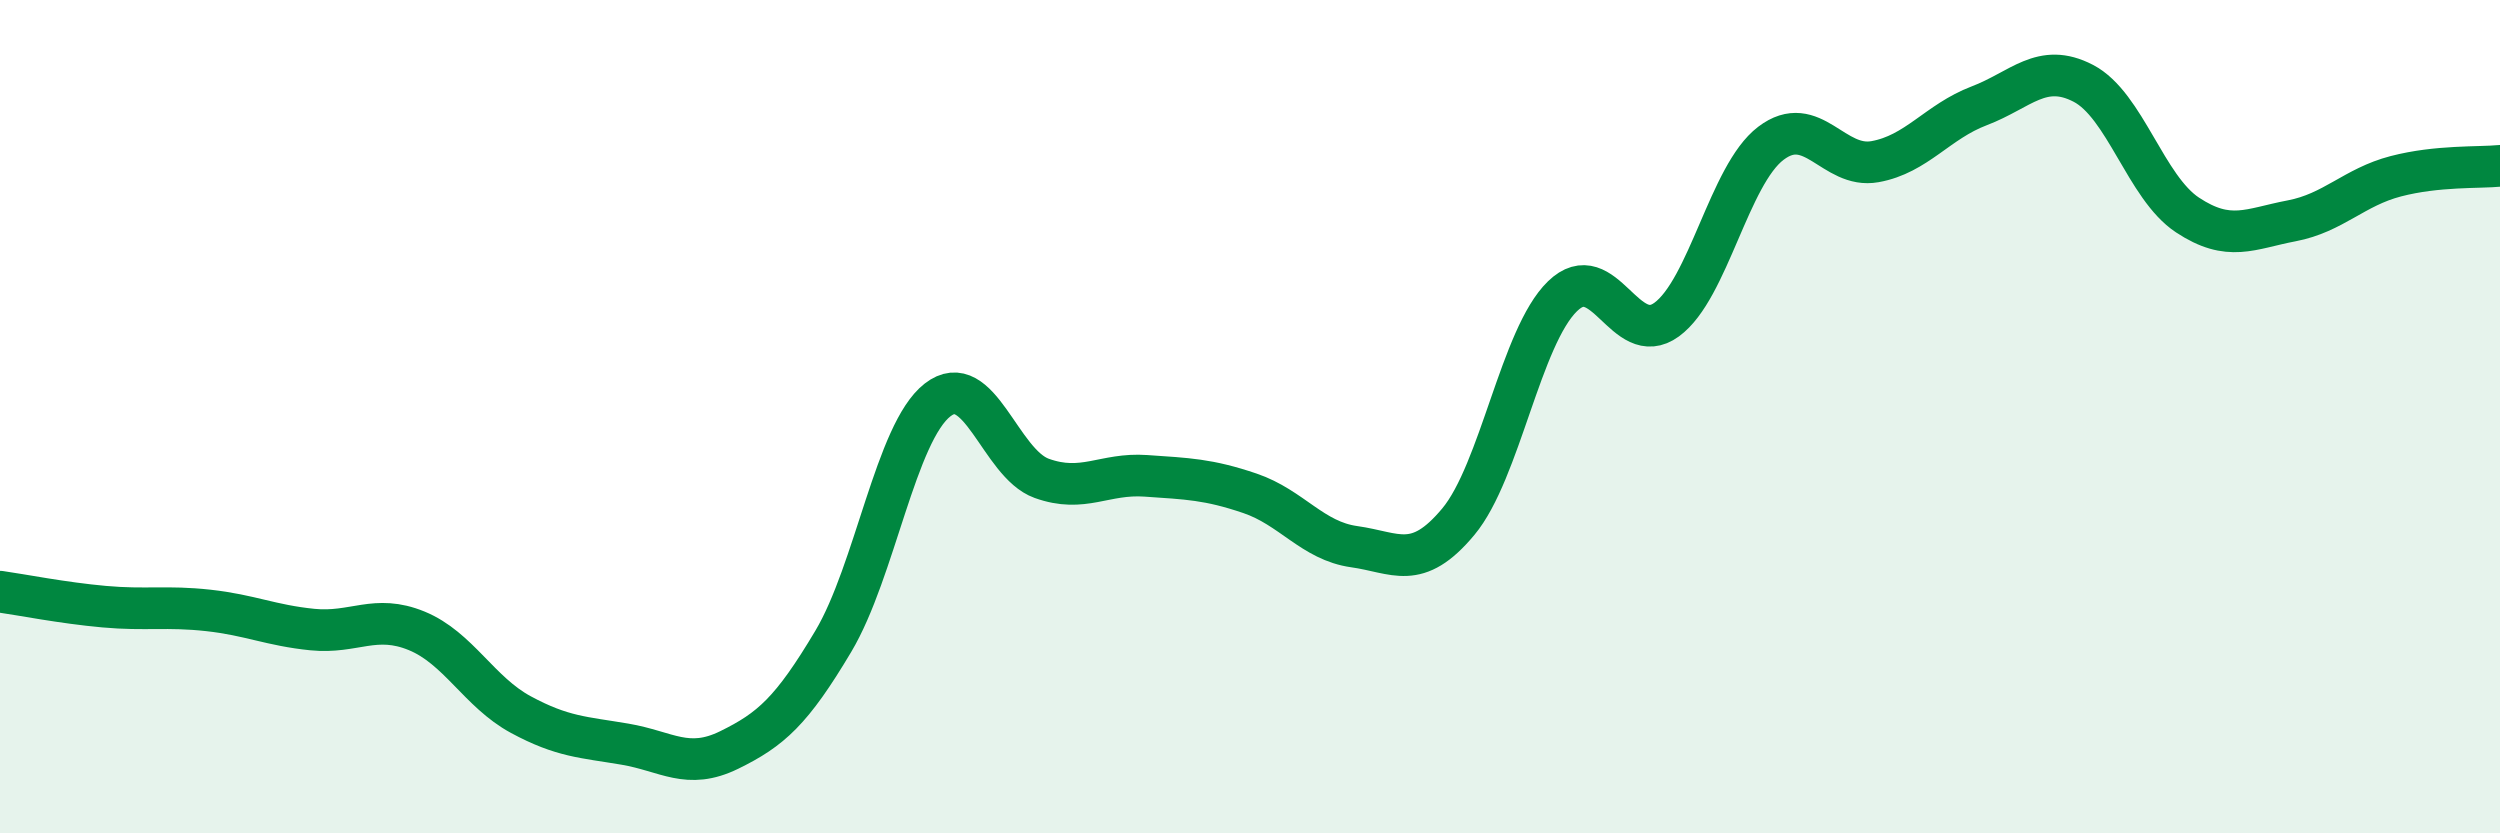
    <svg width="60" height="20" viewBox="0 0 60 20" xmlns="http://www.w3.org/2000/svg">
      <path
        d="M 0,14.2 C 0.5,14.27 1.5,14.47 2.5,14.56 C 3.5,14.65 4,14.54 5,14.65 C 6,14.76 6.5,15.01 7.5,15.11 C 8.5,15.21 9,14.73 10,15.14 C 11,15.55 11.5,16.61 12.5,17.15 C 13.5,17.69 14,17.69 15,17.86 C 16,18.03 16.5,18.49 17.5,18 C 18.5,17.51 19,17.07 20,15.39 C 21,13.71 21.5,10.38 22.5,9.6 C 23.5,8.82 24,11.12 25,11.48 C 26,11.84 26.5,11.35 27.5,11.42 C 28.5,11.49 29,11.5 30,11.84 C 31,12.18 31.5,12.98 32.5,13.12 C 33.5,13.26 34,13.72 35,12.52 C 36,11.32 36.5,8.08 37.5,7.11 C 38.5,6.14 39,8.4 40,7.67 C 41,6.94 41.5,4.2 42.5,3.44 C 43.5,2.68 44,4.06 45,3.88 C 46,3.7 46.5,2.92 47.5,2.54 C 48.5,2.16 49,1.48 50,2 C 51,2.52 51.5,4.5 52.5,5.16 C 53.5,5.82 54,5.49 55,5.3 C 56,5.11 56.5,4.49 57.5,4.23 C 58.5,3.97 59.5,4.03 60,3.98L60 20L0 20Z"
        fill="#008740"
        opacity="0.1"
        stroke-linecap="round"
        stroke-linejoin="round"
      />
      <path
        d="M 0,14.2 C 0.5,14.27 1.5,14.47 2.5,14.56 C 3.5,14.65 4,14.54 5,14.65 C 6,14.76 6.5,15.01 7.5,15.11 C 8.5,15.21 9,14.73 10,15.14 C 11,15.55 11.5,16.61 12.5,17.15 C 13.5,17.69 14,17.69 15,17.86 C 16,18.03 16.5,18.49 17.5,18 C 18.5,17.51 19,17.07 20,15.39 C 21,13.71 21.5,10.38 22.5,9.6 C 23.5,8.82 24,11.12 25,11.48 C 26,11.84 26.5,11.35 27.5,11.42 C 28.5,11.49 29,11.5 30,11.84 C 31,12.18 31.5,12.98 32.5,13.12 C 33.5,13.26 34,13.72 35,12.52 C 36,11.32 36.5,8.08 37.5,7.11 C 38.5,6.14 39,8.4 40,7.67 C 41,6.94 41.5,4.2 42.5,3.44 C 43.5,2.68 44,4.06 45,3.88 C 46,3.7 46.5,2.92 47.5,2.54 C 48.5,2.16 49,1.48 50,2 C 51,2.52 51.5,4.5 52.5,5.16 C 53.5,5.82 54,5.49 55,5.3 C 56,5.11 56.5,4.49 57.5,4.23 C 58.5,3.97 59.5,4.03 60,3.98"
        stroke="#008740"
        stroke-width="1"
        fill="none"
        stroke-linecap="round"
        stroke-linejoin="round"
      />
    </svg>
  